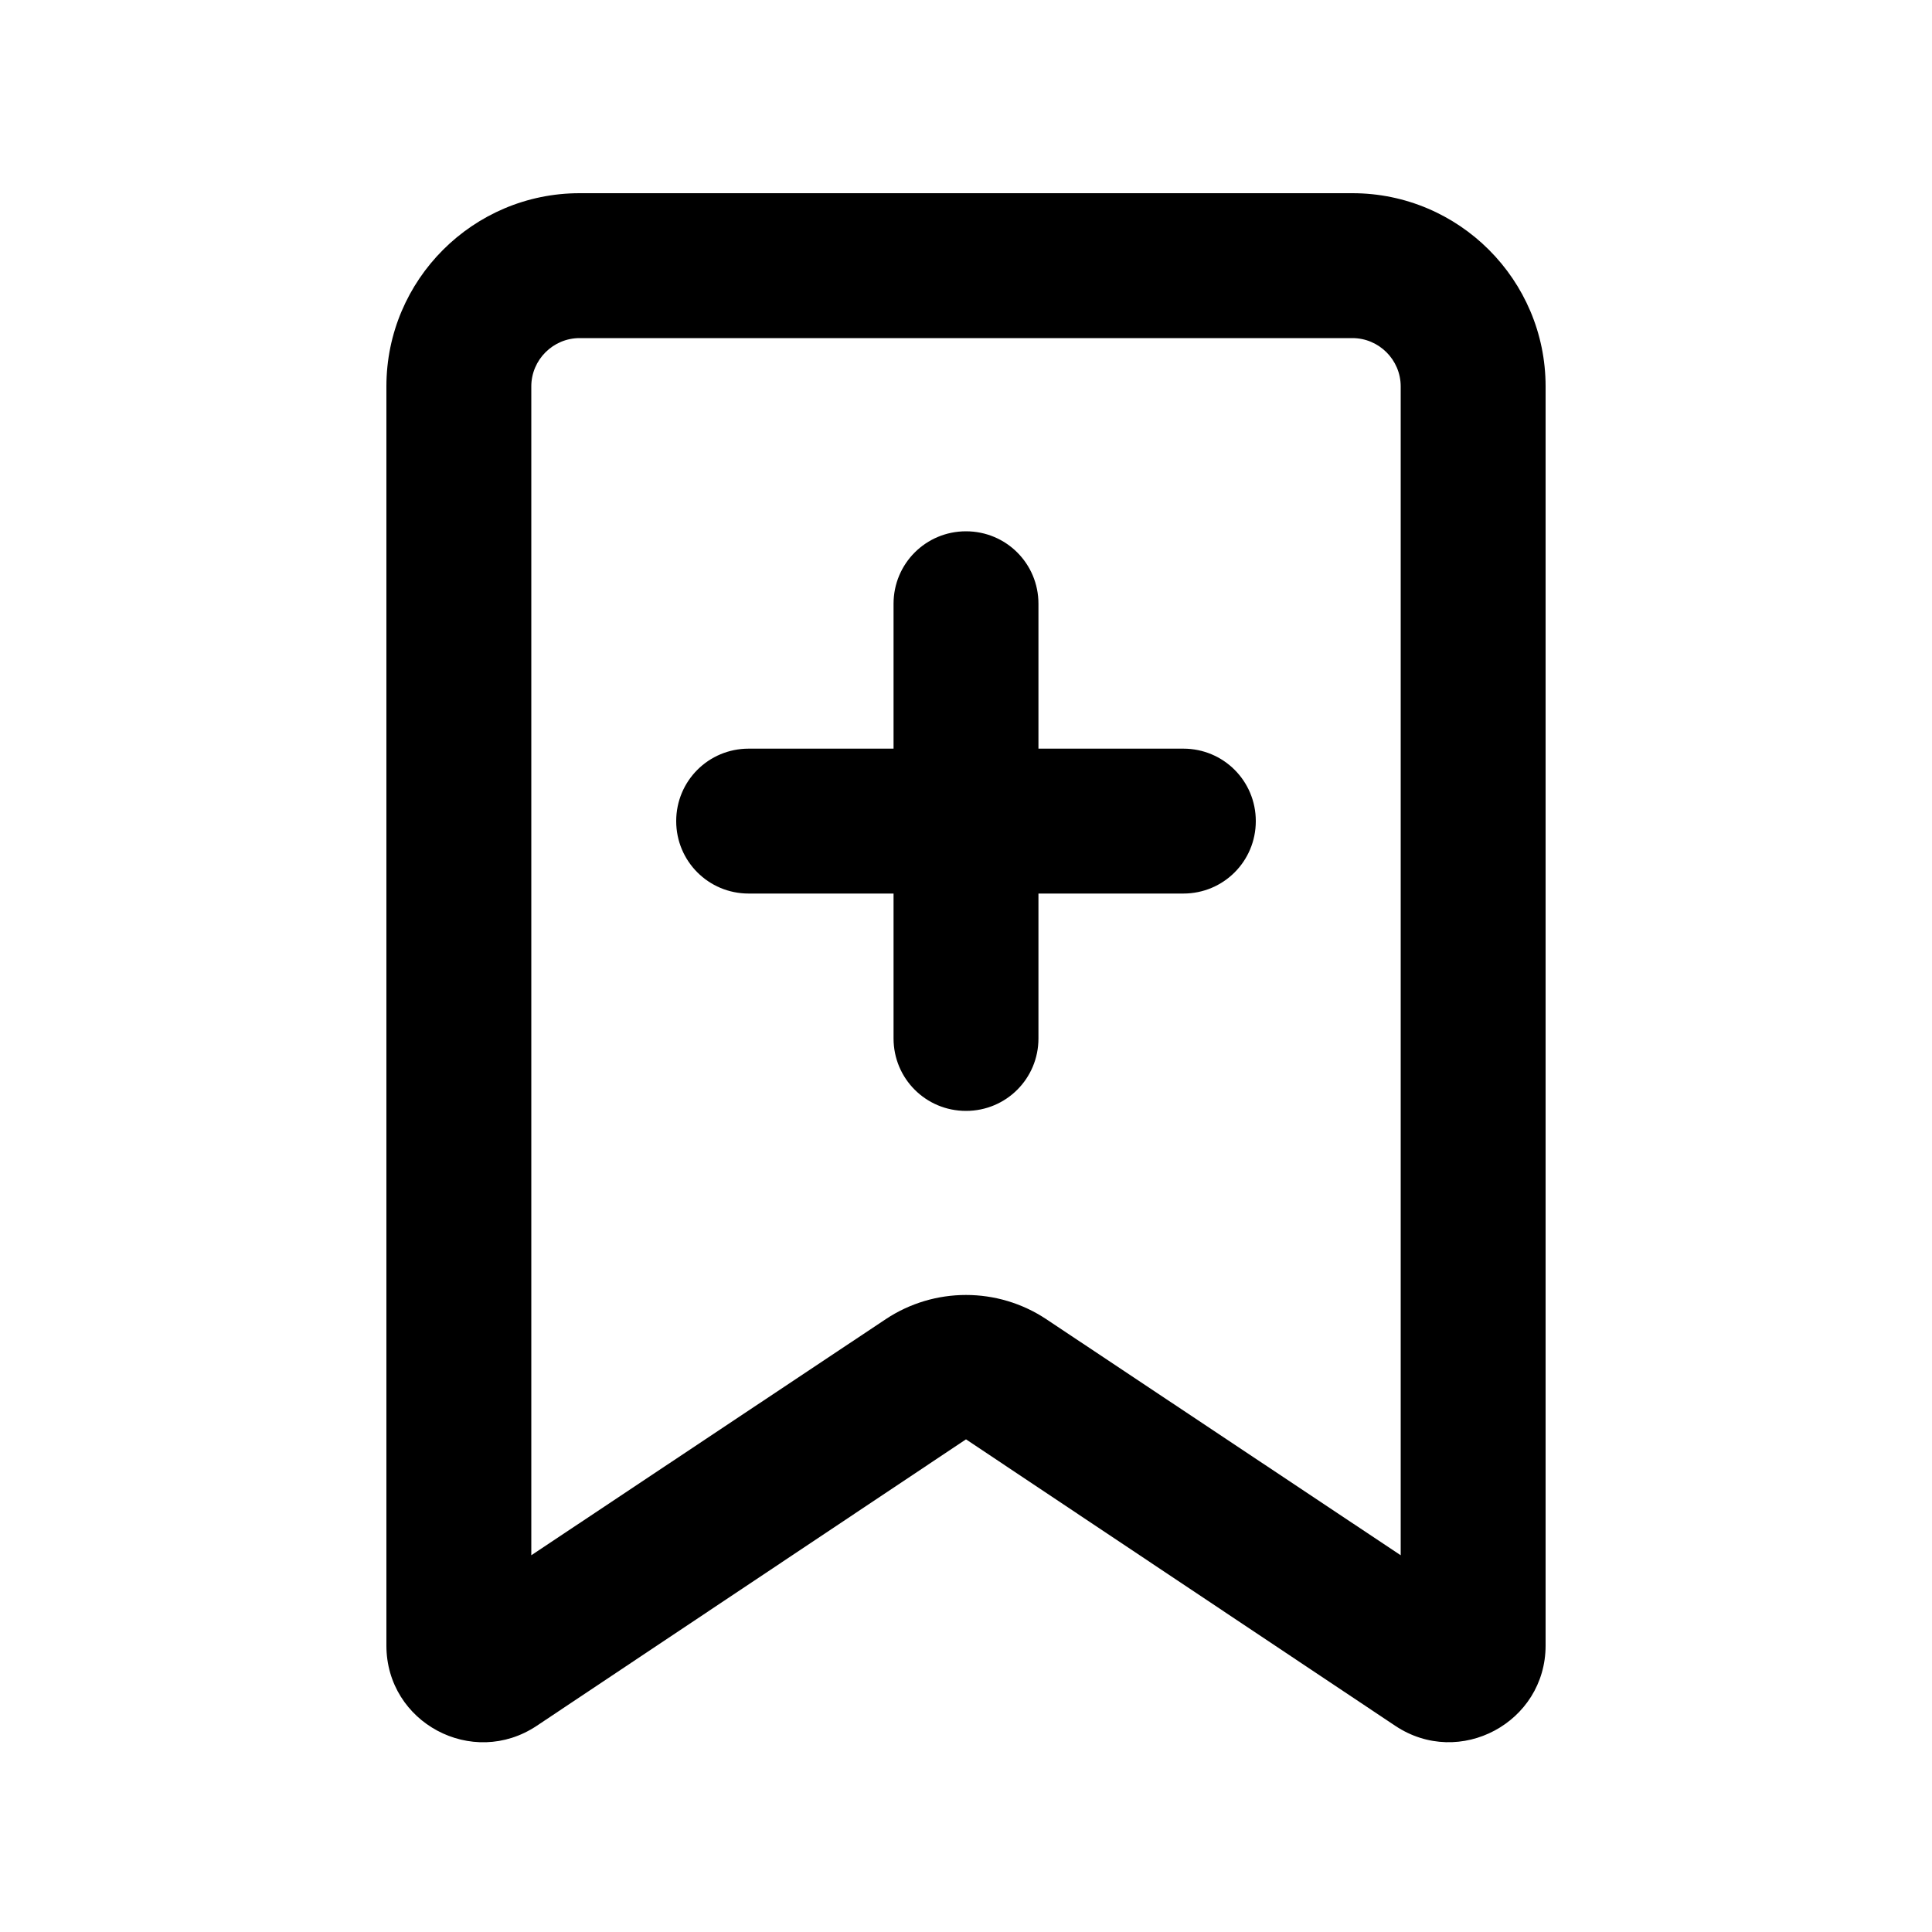 <svg xmlns="http://www.w3.org/2000/svg" viewBox="0 0 640 640"><!--! Font Awesome Pro 7.1.0 by @fontawesome - https://fontawesome.com License - https://fontawesome.com/license (Commercial License) Copyright 2025 Fonticons, Inc. --><path fill="currentColor" d="M192 64C156.7 64 128 92.7 128 128L128 545.1C128 570.7 156.5 585.9 177.8 571.7L320 476.8L462.2 571.7C483.5 585.9 512 570.6 512 545.1L512 128C512 92.7 483.3 64 448 64L192 64zM176 128C176 119.2 183.2 112 192 112L448 112C456.8 112 464 119.2 464 128L464 515.2L346.6 437C330.5 426.3 309.5 426.3 293.4 437L176 515.2L176 128zM320 176C306.7 176 296 186.7 296 200L296 248L248 248C234.7 248 224 258.7 224 272C224 285.3 234.7 296 248 296L296 296L296 344C296 357.3 306.7 368 320 368C333.3 368 344 357.3 344 344L344 296L392 296C405.3 296 416 285.3 416 272C416 258.7 405.3 248 392 248L344 248L344 200C344 186.7 333.3 176 320 176z"/></svg>